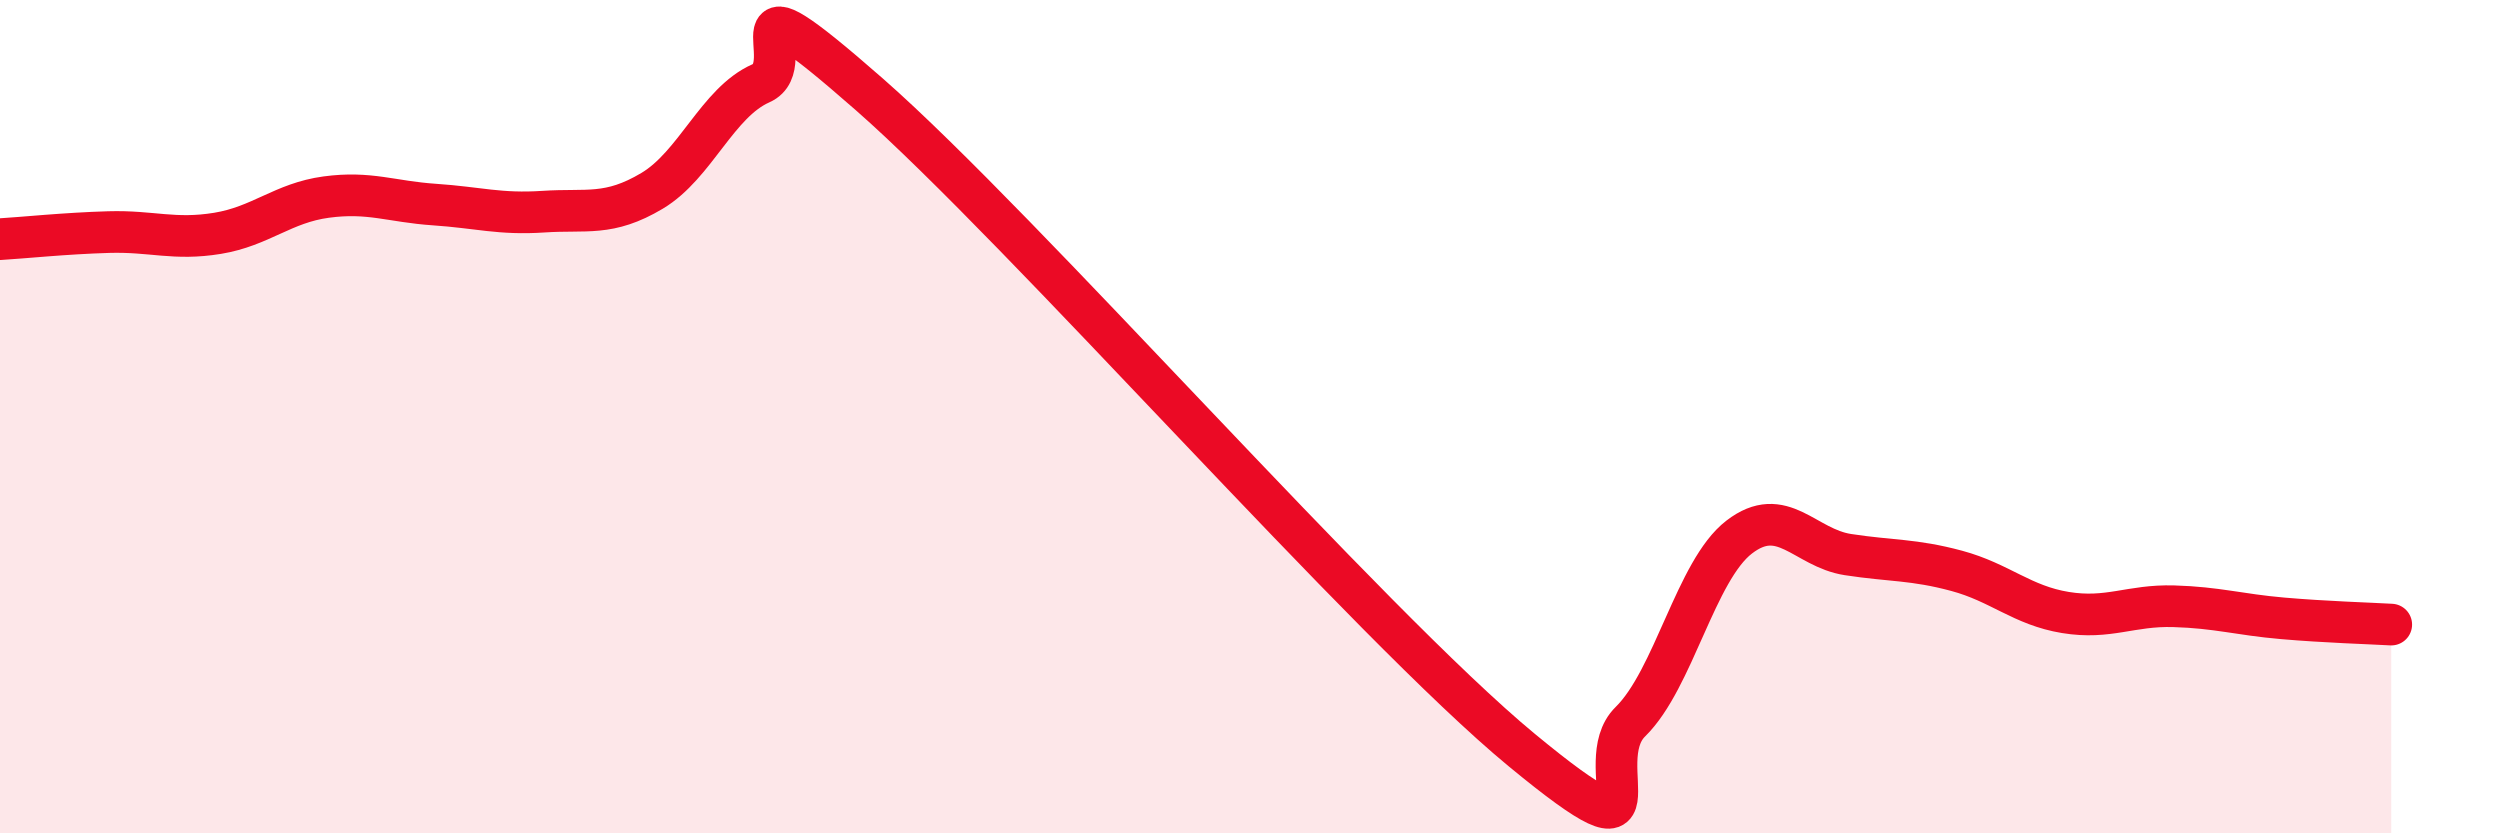 
    <svg width="60" height="20" viewBox="0 0 60 20" xmlns="http://www.w3.org/2000/svg">
      <path
        d="M 0,5.74 C 0.52,5.71 1.57,5.6 2.61,5.57 C 3.65,5.54 4.18,5.77 5.22,5.6 C 6.26,5.43 6.79,4.87 7.83,4.73 C 8.87,4.59 9.39,4.84 10.43,4.91 C 11.47,4.98 12,5.15 13.04,5.08 C 14.08,5.01 14.61,5.2 15.65,4.58 C 16.69,3.96 17.22,2.46 18.26,2 C 19.3,1.54 17.22,-0.93 20.87,2.27 C 24.52,5.47 32.87,14.99 36.52,18 C 40.17,21.01 38.09,18.34 39.13,17.32 C 40.17,16.3 40.7,13.69 41.74,12.89 C 42.78,12.09 43.31,13.15 44.35,13.31 C 45.39,13.47 45.92,13.42 46.96,13.7 C 48,13.98 48.53,14.53 49.57,14.7 C 50.61,14.87 51.13,14.52 52.17,14.55 C 53.21,14.58 53.74,14.75 54.78,14.84 C 55.82,14.93 56.87,14.96 57.39,14.99L57.39 20L0 20Z"
        fill="#EB0A25"
        opacity="0.1"
        stroke-linecap="round"
        stroke-linejoin="round"
      />
      <path
        d="M 0,5.74 C 0.52,5.71 1.57,5.6 2.61,5.57 C 3.65,5.54 4.18,5.77 5.22,5.6 C 6.26,5.43 6.79,4.87 7.83,4.73 C 8.87,4.59 9.39,4.84 10.43,4.91 C 11.47,4.98 12,5.15 13.04,5.08 C 14.08,5.01 14.61,5.2 15.65,4.58 C 16.69,3.96 17.22,2.46 18.26,2 C 19.3,1.54 17.22,-0.93 20.87,2.27 C 24.52,5.47 32.87,14.99 36.52,18 C 40.17,21.01 38.09,18.34 39.13,17.32 C 40.17,16.3 40.7,13.69 41.74,12.89 C 42.78,12.09 43.31,13.15 44.35,13.31 C 45.39,13.47 45.92,13.42 46.96,13.7 C 48,13.98 48.53,14.53 49.57,14.7 C 50.61,14.87 51.13,14.52 52.17,14.55 C 53.21,14.58 53.74,14.75 54.78,14.84 C 55.82,14.93 56.87,14.96 57.39,14.99"
        stroke="#EB0A25"
        stroke-width="1"
        fill="none"
        stroke-linecap="round"
        stroke-linejoin="round"
      />
    </svg>
  